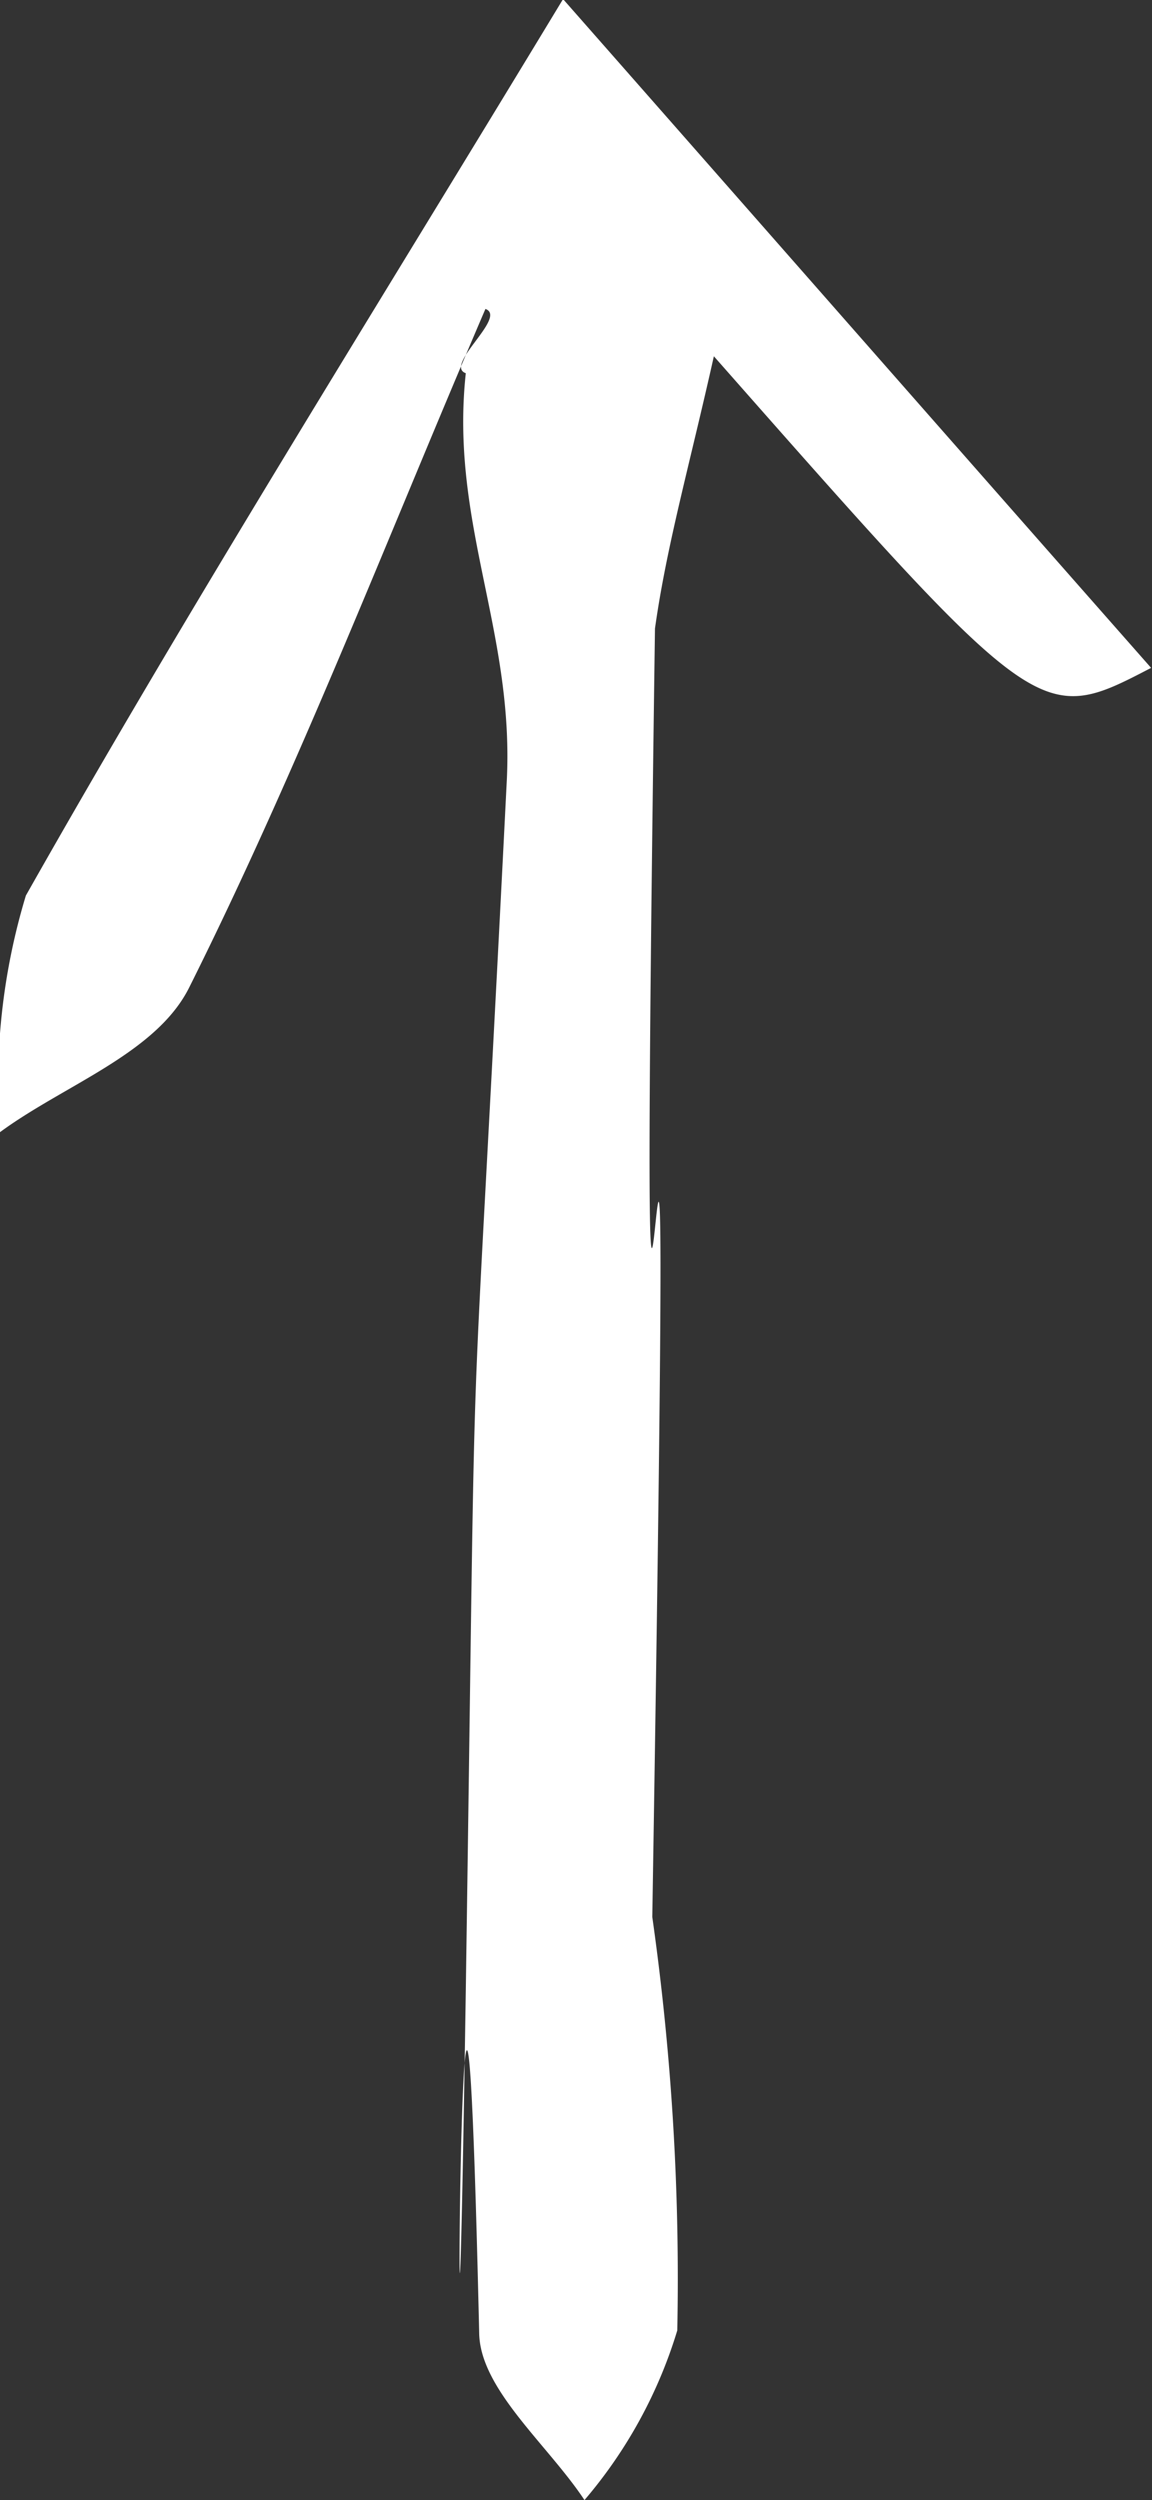<svg xmlns="http://www.w3.org/2000/svg" width="12.91" height="28" viewBox="0 0 12.91 28">
  <rect x="0" y="0" width="12.91" height="28" fill="#333333" stroke="none"/>
  <defs>
    <style>
      .cls-1 {
        fill: #FFF;
        fill-rule: evenodd;
      }
    </style>
  </defs>
  <path id="ico_arw_top.svg" class="cls-1" d="M1293.53,5124.46c-1.09,2.54-2.09,5.14-3.32,7.6-0.37.74-1.4,1.09-2.12,1.62a7.227,7.227,0,0,1,.29-2.65c1.85-3.27,3.84-6.44,6.02-10.04,2.35,2.67,4.43,5.04,6.59,7.49-1.25.65-1.25,0.65-4.9-3.49-0.27,1.21-.53,2.12-0.66,3.05-0.22,15.77.25-2.86-.03,14.43a28.855,28.855,0,0,1,.28,4.63,5.273,5.273,0,0,1-1.04,1.9c-0.41-.62-1.17-1.24-1.18-1.87-0.21-9.11-.29,5.27-0.15-3.84,0.13-8.77.02-4.8,0.46-13.56,0.08-1.67-.64-2.88-0.46-4.55C1293.06,5125.09,1293.78,5124.55,1293.53,5124.46Z" transform="translate(-1288.09 -5121)"/>
</svg>
